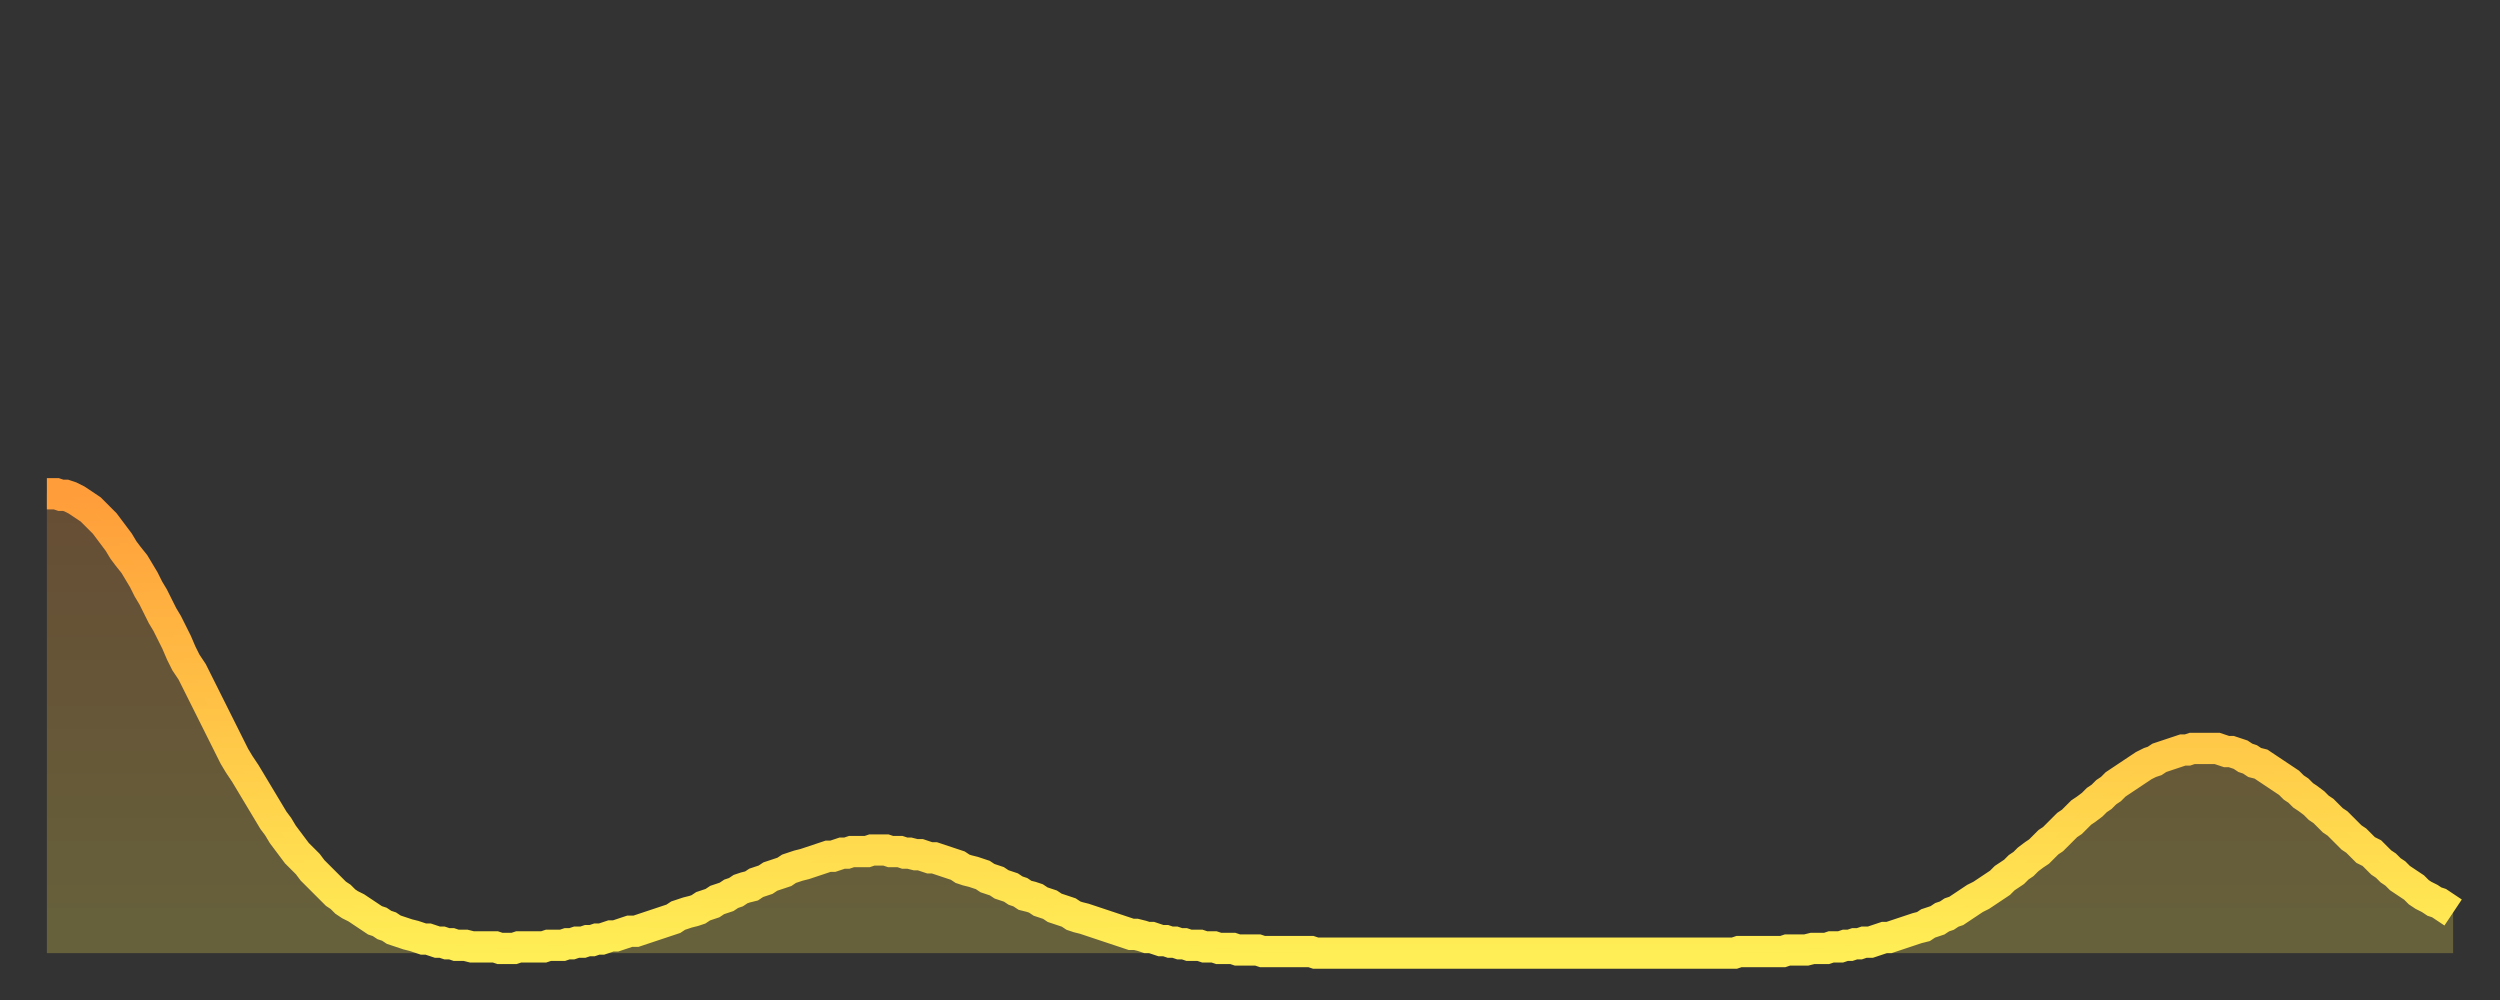 <?xml version="1.0" encoding="utf-8" ?>
<svg baseProfile="full" height="64" version="1.1" width="160" xmlns="http://www.w3.org/2000/svg" xmlns:ev="http://www.w3.org/2001/xml-events" xmlns:xlink="http://www.w3.org/1999/xlink"><rect width="100%" height="100%" fill="#333333" stroke="none"/><defs><linearGradient id="id2052" x1="0" x2="0" y1="0" y2="1"><stop offset="0%" stop-color="#ff9d3a" /><stop offset="50%" stop-color="#ffc547" /><stop offset="100%" stop-color="#ffee55" /></linearGradient></defs><g transform="translate(3,3)"><g><path d="M 0.0 28.6 0.3 28.6 0.6 28.6 0.9 28.7 1.2 28.7 1.5 28.8 1.9 29.0 2.2 29.2 2.5 29.4 2.8 29.6 3.1 29.9 3.4 30.2 3.7 30.5 4.0 30.9 4.3 31.3 4.6 31.7 4.9 32.2 5.2 32.6 5.6 33.1 5.9 33.6 6.2 34.1 6.5 34.7 6.8 35.2 7.1 35.8 7.4 36.4 7.7 36.9 8.0 37.5 8.3 38.1 8.6 38.8 8.9 39.4 9.3 40.0 9.6 40.6 9.9 41.2 10.2 41.8 10.5 42.4 10.8 43.0 11.1 43.6 11.4 44.2 11.7 44.8 12.0 45.4 12.3 45.9 12.7 46.5 13.0 47.0 13.3 47.5 13.6 48.0 13.9 48.5 14.2 49.0 14.5 49.5 14.8 49.9 15.1 50.4 15.4 50.8 15.7 51.2 16.0 51.6 16.4 52.0 16.7 52.3 17.0 52.7 17.3 53.0 17.6 53.3 17.9 53.6 18.2 53.9 18.5 54.2 18.8 54.4 19.1 54.7 19.4 54.9 19.8 55.1 20.1 55.3 20.4 55.5 20.7 55.7 21.0 55.9 21.3 56.0 21.6 56.2 21.9 56.3 22.2 56.5 22.5 56.6 22.8 56.7 23.1 56.8 23.5 56.9 23.8 57.0 24.1 57.1 24.4 57.1 24.7 57.2 25.0 57.3 25.3 57.3 25.6 57.4 25.9 57.4 26.2 57.5 26.5 57.5 26.8 57.5 27.2 57.6 27.5 57.6 27.8 57.6 28.1 57.6 28.4 57.6 28.7 57.6 29.0 57.7 29.3 57.7 29.6 57.7 29.9 57.7 30.2 57.6 30.6 57.6 30.9 57.6 31.2 57.6 31.5 57.6 31.8 57.6 32.1 57.5 32.4 57.5 32.7 57.5 33.0 57.5 33.3 57.4 33.6 57.4 33.9 57.3 34.3 57.3 34.6 57.2 34.9 57.2 35.2 57.1 35.5 57.1 35.8 57.0 36.1 56.9 36.4 56.9 36.7 56.8 37.0 56.7 37.3 56.6 37.7 56.6 38.0 56.5 38.3 56.4 38.6 56.3 38.9 56.2 39.2 56.1 39.5 56.0 39.8 55.9 40.1 55.8 40.4 55.6 40.7 55.5 41.0 55.4 41.4 55.3 41.7 55.2 42.0 55.0 42.3 54.9 42.6 54.8 42.9 54.6 43.2 54.5 43.5 54.4 43.8 54.2 44.1 54.1 44.4 53.9 44.7 53.8 45.1 53.7 45.4 53.5 45.7 53.4 46.0 53.3 46.3 53.1 46.6 53.0 46.9 52.9 47.2 52.8 47.5 52.6 47.8 52.5 48.1 52.4 48.5 52.3 48.8 52.2 49.1 52.1 49.4 52.0 49.7 51.9 50.0 51.8 50.3 51.8 50.6 51.7 50.9 51.6 51.2 51.6 51.5 51.5 51.8 51.5 52.2 51.5 52.5 51.5 52.8 51.4 53.1 51.4 53.4 51.4 53.7 51.4 54.0 51.5 54.3 51.5 54.6 51.5 54.9 51.6 55.2 51.6 55.6 51.7 55.9 51.7 56.2 51.8 56.5 51.9 56.8 51.9 57.1 52.0 57.4 52.1 57.7 52.2 58.0 52.3 58.3 52.4 58.6 52.6 58.9 52.7 59.3 52.8 59.6 52.9 59.9 53.0 60.2 53.2 60.5 53.3 60.8 53.4 61.1 53.6 61.4 53.7 61.7 53.8 62.0 54.0 62.3 54.1 62.6 54.3 63.0 54.4 63.3 54.5 63.6 54.7 63.9 54.8 64.2 54.9 64.5 55.1 64.8 55.2 65.1 55.3 65.4 55.4 65.7 55.6 66.0 55.7 66.4 55.8 66.7 55.9 67.0 56.0 67.3 56.1 67.6 56.2 67.9 56.3 68.2 56.4 68.5 56.5 68.8 56.6 69.1 56.7 69.4 56.8 69.7 56.8 70.1 56.9 70.4 57.0 70.7 57.0 71.0 57.1 71.3 57.2 71.6 57.2 71.9 57.3 72.2 57.3 72.5 57.4 72.8 57.4 73.1 57.5 73.5 57.5 73.8 57.5 74.1 57.6 74.4 57.6 74.7 57.6 75.0 57.7 75.3 57.7 75.6 57.7 75.9 57.7 76.2 57.8 76.5 57.8 76.8 57.8 77.2 57.8 77.5 57.8 77.8 57.9 78.1 57.9 78.4 57.9 78.7 57.9 79.0 57.9 79.3 57.9 79.6 57.9 79.9 57.9 80.2 57.9 80.5 57.9 80.9 57.9 81.2 58.0 81.5 58.0 81.8 58.0 82.1 58.0 82.4 58.0 82.7 58.0 83.0 58.0 83.3 58.0 83.6 58.0 83.9 58.0 84.3 58.0 84.6 58.0 84.9 58.0 85.2 58.0 85.5 58.0 85.8 58.0 86.1 58.0 86.4 58.0 86.7 58.0 87.0 58.0 87.3 58.0 87.6 58.0 88.0 58.0 88.3 58.0 88.6 58.0 88.9 58.0 89.2 58.0 89.5 58.0 89.8 58.0 90.1 58.0 90.4 58.0 90.7 58.0 91.0 58.0 91.4 58.0 91.7 58.0 92.0 58.0 92.3 58.0 92.6 58.0 92.9 58.0 93.2 58.0 93.5 58.0 93.8 58.0 94.1 58.0 94.4 58.0 94.7 58.0 95.1 58.0 95.4 58.0 95.7 58.0 96.0 58.0 96.3 58.0 96.6 58.0 96.9 58.0 97.2 58.0 97.5 58.0 97.8 58.0 98.1 58.0 98.4 58.0 98.8 58.0 99.1 58.0 99.4 58.0 99.7 58.0 100.0 58.0 100.3 58.0 100.6 58.0 100.9 58.0 101.2 58.0 101.5 58.0 101.8 58.0 102.2 58.0 102.5 58.0 102.8 58.0 103.1 58.0 103.4 58.0 103.7 58.0 104.0 58.0 104.3 58.0 104.6 58.0 104.9 58.0 105.2 58.0 105.5 58.0 105.9 58.0 106.2 58.0 106.5 58.0 106.8 58.0 107.1 58.0 107.4 58.0 107.7 58.0 108.0 58.0 108.3 57.9 108.6 57.9 108.9 57.9 109.3 57.9 109.6 57.9 109.9 57.9 110.2 57.9 110.5 57.9 110.8 57.9 111.1 57.9 111.4 57.8 111.7 57.8 112.0 57.8 112.3 57.8 112.6 57.8 113.0 57.7 113.3 57.7 113.6 57.7 113.9 57.7 114.2 57.6 114.5 57.6 114.8 57.6 115.1 57.5 115.4 57.5 115.7 57.4 116.0 57.4 116.3 57.3 116.7 57.3 117.0 57.2 117.3 57.1 117.6 57.0 117.9 57.0 118.2 56.9 118.5 56.8 118.8 56.7 119.1 56.6 119.4 56.5 119.7 56.4 120.1 56.3 120.4 56.1 120.7 56.0 121.0 55.9 121.3 55.7 121.6 55.6 121.9 55.4 122.2 55.3 122.5 55.1 122.8 54.9 123.1 54.7 123.4 54.5 123.8 54.3 124.1 54.1 124.4 53.9 124.7 53.7 125.0 53.5 125.3 53.2 125.6 53.0 125.9 52.8 126.2 52.5 126.5 52.3 126.8 52.0 127.2 51.7 127.5 51.5 127.8 51.2 128.1 50.9 128.4 50.7 128.7 50.4 129.0 50.1 129.3 49.8 129.6 49.6 129.9 49.3 130.2 49.0 130.5 48.8 130.9 48.5 131.2 48.2 131.5 48.0 131.8 47.7 132.1 47.5 132.4 47.2 132.7 47.0 133.0 46.8 133.3 46.6 133.6 46.4 133.9 46.2 134.2 46.0 134.6 45.8 134.9 45.7 135.2 45.5 135.5 45.4 135.8 45.3 136.1 45.2 136.4 45.1 136.7 45.0 137.0 45.0 137.3 44.9 137.6 44.9 138.0 44.9 138.3 44.9 138.6 44.9 138.9 44.9 139.2 45.0 139.5 45.1 139.8 45.1 140.1 45.2 140.4 45.3 140.7 45.5 141.0 45.6 141.3 45.8 141.7 45.9 142.0 46.1 142.3 46.3 142.6 46.5 142.9 46.7 143.2 46.9 143.5 47.1 143.8 47.4 144.1 47.6 144.4 47.9 144.7 48.1 145.1 48.4 145.4 48.7 145.7 48.9 146.0 49.2 146.3 49.5 146.6 49.7 146.9 50.0 147.2 50.3 147.5 50.6 147.8 50.8 148.1 51.1 148.4 51.4 148.8 51.6 149.1 51.9 149.4 52.2 149.7 52.4 150.0 52.7 150.3 52.9 150.6 53.2 150.9 53.4 151.2 53.6 151.5 53.8 151.8 54.1 152.1 54.3 152.5 54.5 152.8 54.7 153.1 54.8 153.4 55.0 153.7 55.2 154.0 55.4" fill="none" id="graph-curve" opacity="1" stroke="url(#id2052)" stroke-width="2" /><path d="M 0 58 L 0.0 28.6 0.3 28.6 0.6 28.6 0.9 28.7 1.2 28.7 1.5 28.8 1.9 29.0 2.2 29.2 2.5 29.4 2.8 29.6 3.1 29.9 3.4 30.2 3.7 30.5 4.0 30.9 4.3 31.3 4.6 31.7 4.9 32.2 5.2 32.6 5.6 33.1 5.9 33.6 6.2 34.1 6.5 34.7 6.8 35.2 7.1 35.8 7.4 36.4 7.7 36.9 8.0 37.5 8.3 38.1 8.6 38.8 8.9 39.4 9.3 40.0 9.6 40.6 9.9 41.2 10.2 41.8 10.5 42.4 10.8 43.0 11.1 43.6 11.4 44.2 11.7 44.8 12.0 45.4 12.3 45.9 12.7 46.5 13.0 47.0 13.3 47.5 13.6 48.0 13.9 48.5 14.2 49.0 14.5 49.5 14.8 49.9 15.1 50.4 15.4 50.8 15.7 51.2 16.0 51.6 16.4 52.0 16.7 52.3 17.0 52.7 17.3 53.0 17.6 53.3 17.9 53.6 18.2 53.9 18.5 54.2 18.8 54.4 19.1 54.7 19.4 54.9 19.8 55.1 20.1 55.3 20.4 55.5 20.7 55.7 21.0 55.9 21.3 56.0 21.6 56.2 21.9 56.3 22.2 56.5 22.5 56.6 22.8 56.7 23.1 56.8 23.5 56.9 23.8 57.0 24.1 57.1 24.4 57.1 24.7 57.2 25.0 57.3 25.3 57.3 25.6 57.4 25.9 57.4 26.2 57.5 26.5 57.5 26.8 57.5 27.2 57.6 27.5 57.6 27.8 57.6 28.1 57.6 28.4 57.6 28.7 57.6 29.0 57.7 29.3 57.7 29.6 57.7 29.9 57.7 30.2 57.6 30.6 57.6 30.9 57.6 31.2 57.6 31.5 57.6 31.8 57.6 32.1 57.5 32.4 57.5 32.7 57.5 33.0 57.5 33.3 57.4 33.6 57.4 33.9 57.3 34.3 57.3 34.6 57.2 34.9 57.2 35.2 57.1 35.5 57.1 35.8 57.0 36.1 56.9 36.4 56.9 36.7 56.8 37.0 56.7 37.3 56.6 37.7 56.6 38.0 56.5 38.3 56.4 38.6 56.3 38.9 56.2 39.2 56.1 39.5 56.0 39.8 55.9 40.1 55.8 40.4 55.6 40.7 55.5 41.0 55.4 41.4 55.3 41.7 55.2 42.0 55.0 42.3 54.9 42.6 54.8 42.9 54.6 43.2 54.5 43.5 54.4 43.8 54.2 44.1 54.1 44.4 53.9 44.7 53.8 45.1 53.7 45.4 53.5 45.7 53.4 46.0 53.3 46.3 53.1 46.6 53.0 46.9 52.9 47.2 52.8 47.5 52.6 47.8 52.5 48.1 52.4 48.5 52.3 48.8 52.2 49.1 52.1 49.4 52.0 49.7 51.9 50.0 51.8 50.3 51.8 50.6 51.7 50.9 51.6 51.2 51.6 51.5 51.5 51.8 51.5 52.2 51.5 52.5 51.5 52.8 51.4 53.1 51.4 53.4 51.4 53.7 51.4 54.0 51.5 54.3 51.5 54.6 51.5 54.9 51.6 55.2 51.6 55.6 51.7 55.9 51.7 56.2 51.8 56.5 51.9 56.8 51.9 57.1 52.0 57.4 52.1 57.7 52.2 58.0 52.3 58.3 52.4 58.6 52.6 58.9 52.7 59.3 52.8 59.6 52.9 59.9 53.0 60.2 53.2 60.5 53.3 60.8 53.4 61.1 53.6 61.4 53.7 61.7 53.8 62.0 54.0 62.3 54.1 62.6 54.3 63.0 54.4 63.3 54.5 63.6 54.7 63.9 54.8 64.2 54.9 64.5 55.1 64.8 55.2 65.1 55.3 65.4 55.4 65.7 55.6 66.0 55.7 66.4 55.8 66.7 55.9 67.0 56.0 67.3 56.1 67.6 56.2 67.9 56.3 68.2 56.4 68.5 56.5 68.8 56.6 69.1 56.7 69.4 56.8 69.7 56.8 70.1 56.9 70.4 57.0 70.7 57.0 71.0 57.1 71.3 57.2 71.6 57.2 71.9 57.3 72.2 57.3 72.5 57.4 72.8 57.4 73.1 57.5 73.5 57.5 73.8 57.5 74.1 57.6 74.4 57.6 74.7 57.6 75.0 57.7 75.3 57.7 75.6 57.7 75.9 57.7 76.2 57.8 76.5 57.8 76.8 57.8 77.2 57.8 77.5 57.8 77.8 57.9 78.1 57.9 78.4 57.9 78.7 57.9 79.0 57.9 79.3 57.9 79.6 57.9 79.9 57.9 80.2 57.9 80.5 57.9 80.9 57.9 81.2 58.0 81.5 58.0 81.8 58.0 82.1 58.0 82.4 58.0 82.7 58.0 83.0 58.0 83.3 58.0 83.6 58.0 83.9 58.0 84.3 58.0 84.6 58.0 84.9 58.0 85.2 58.0 85.5 58.0 85.8 58.0 86.1 58.0 86.4 58.0 86.7 58.0 87.0 58.0 87.3 58.0 87.6 58.0 88.0 58.0 88.3 58.0 88.6 58.0 88.9 58.0 89.2 58.0 89.5 58.0 89.8 58.0 90.1 58.0 90.4 58.0 90.7 58.0 91.0 58.0 91.4 58.0 91.7 58.0 92.0 58.0 92.3 58.0 92.6 58.0 92.9 58.0 93.2 58.0 93.5 58.0 93.8 58.0 94.1 58.0 94.4 58.0 94.7 58.0 95.1 58.0 95.4 58.0 95.7 58.0 96.0 58.0 96.3 58.0 96.6 58.0 96.9 58.0 97.2 58.0 97.5 58.0 97.8 58.0 98.1 58.0 98.4 58.0 98.8 58.0 99.1 58.0 99.4 58.0 99.7 58.0 100.0 58.0 100.3 58.0 100.6 58.0 100.9 58.0 101.2 58.0 101.5 58.0 101.8 58.0 102.2 58.0 102.5 58.0 102.8 58.0 103.1 58.0 103.4 58.0 103.7 58.0 104.0 58.0 104.3 58.0 104.6 58.0 104.9 58.0 105.2 58.0 105.5 58.0 105.9 58.0 106.2 58.0 106.5 58.0 106.8 58.0 107.1 58.0 107.4 58.0 107.7 58.0 108.0 58.0 108.3 57.9 108.6 57.9 108.9 57.9 109.3 57.9 109.6 57.9 109.9 57.9 110.2 57.9 110.5 57.9 110.8 57.9 111.1 57.9 111.4 57.8 111.7 57.8 112.0 57.8 112.3 57.8 112.6 57.8 113.0 57.7 113.3 57.7 113.6 57.7 113.9 57.7 114.2 57.6 114.5 57.6 114.8 57.6 115.1 57.5 115.4 57.5 115.7 57.4 116.0 57.4 116.3 57.3 116.7 57.3 117.0 57.2 117.3 57.1 117.6 57.0 117.9 57.0 118.2 56.9 118.5 56.8 118.8 56.7 119.1 56.6 119.4 56.5 119.7 56.4 120.1 56.3 120.4 56.1 120.7 56.0 121.0 55.9 121.3 55.7 121.6 55.6 121.9 55.4 122.2 55.3 122.5 55.1 122.8 54.9 123.1 54.7 123.4 54.5 123.8 54.3 124.1 54.1 124.4 53.9 124.7 53.7 125.0 53.5 125.3 53.2 125.6 53.0 125.9 52.8 126.2 52.5 126.5 52.3 126.8 52.0 127.2 51.7 127.5 51.5 127.8 51.2 128.1 50.9 128.4 50.7 128.7 50.4 129.0 50.1 129.3 49.8 129.6 49.6 129.9 49.3 130.2 49.0 130.5 48.8 130.9 48.5 131.2 48.2 131.5 48.0 131.8 47.7 132.1 47.5 132.4 47.2 132.7 47.0 133.0 46.8 133.3 46.6 133.6 46.4 133.9 46.2 134.2 46.0 134.6 45.8 134.9 45.7 135.2 45.5 135.5 45.4 135.8 45.3 136.1 45.2 136.4 45.1 136.7 45.0 137.0 45.0 137.3 44.9 137.6 44.9 138.0 44.9 138.3 44.9 138.6 44.9 138.9 44.9 139.2 45.0 139.5 45.1 139.8 45.1 140.1 45.2 140.4 45.3 140.7 45.5 141.0 45.6 141.3 45.8 141.7 45.9 142.0 46.1 142.3 46.3 142.6 46.5 142.9 46.7 143.2 46.9 143.5 47.1 143.8 47.4 144.1 47.6 144.4 47.9 144.7 48.1 145.1 48.4 145.4 48.7 145.7 48.9 146.0 49.2 146.3 49.5 146.6 49.7 146.9 50.0 147.2 50.3 147.5 50.6 147.8 50.8 148.1 51.1 148.4 51.4 148.8 51.6 149.1 51.9 149.4 52.2 149.7 52.4 150.0 52.7 150.3 52.9 150.6 53.2 150.9 53.4 151.2 53.6 151.5 53.8 151.8 54.1 152.1 54.3 152.5 54.5 152.8 54.7 153.1 54.8 153.4 55.0 153.7 55.2 154.0 55.4 154 58" fill="url(#id2052)" fill-opacity=".25" id="graph-shadow" /></g></g></svg>